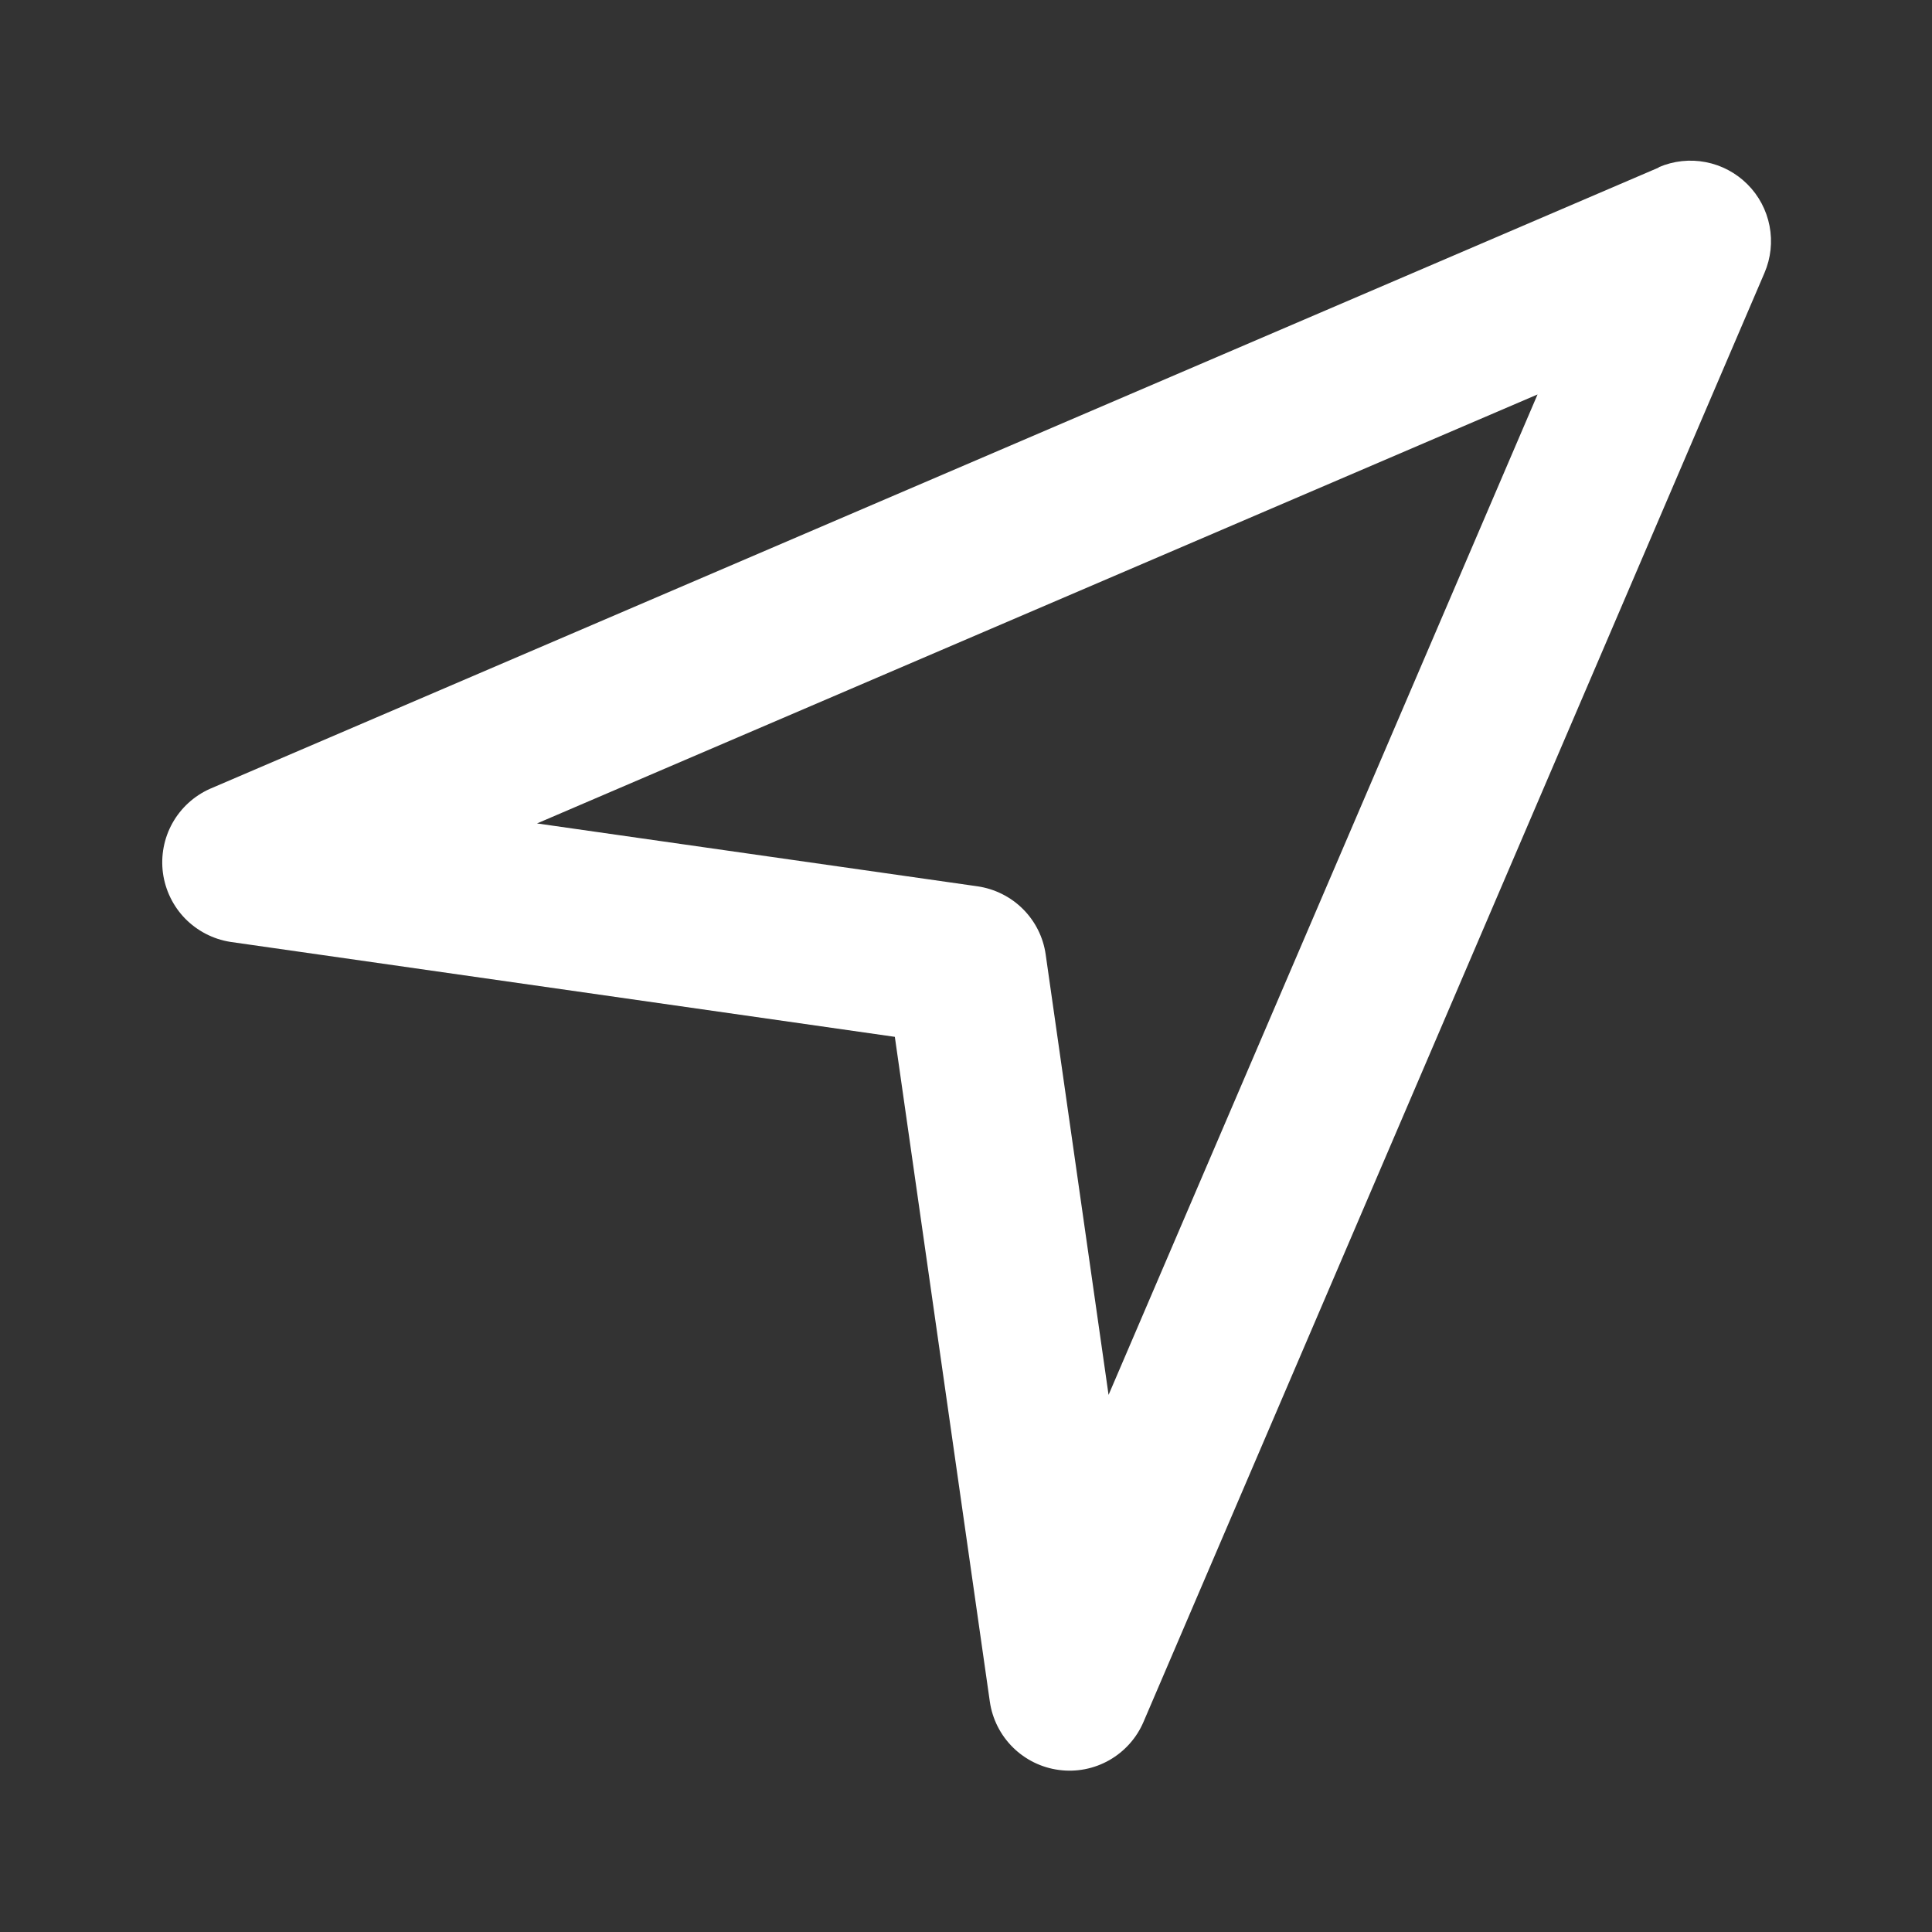 <svg xmlns="http://www.w3.org/2000/svg" width="24" height="24" viewBox="0 0 24 24" fill="none">
  <rect x="0" y="0" width="24" height="24" fill="#333333" stroke="none"/>
  <path d="M20.606 2.081L2.606 9.8C2.41 9.888 2.247 10.037 2.142 10.225C2.037 10.413 1.996 10.63 2.024 10.844C2.053 11.057 2.149 11.256 2.299 11.41C2.45 11.564 2.646 11.666 2.858 11.7L11.116 12.88L12.296 21.138C12.327 21.354 12.428 21.554 12.583 21.707C12.738 21.86 12.939 21.959 13.155 21.987C13.372 22.016 13.591 21.973 13.781 21.865C13.97 21.757 14.12 21.59 14.205 21.39L21.919 3.39C21.998 3.206 22.02 3.003 21.982 2.807C21.944 2.611 21.849 2.43 21.707 2.289C21.566 2.148 21.386 2.052 21.189 2.014C20.993 1.976 20.79 1.998 20.606 2.077V2.081ZM13.771 17.328L12.99 11.858C12.96 11.644 12.861 11.446 12.708 11.293C12.555 11.14 12.356 11.041 12.142 11.01L6.671 10.229L19.1 4.9L13.771 17.328Z" fill="white"/>
</svg>
